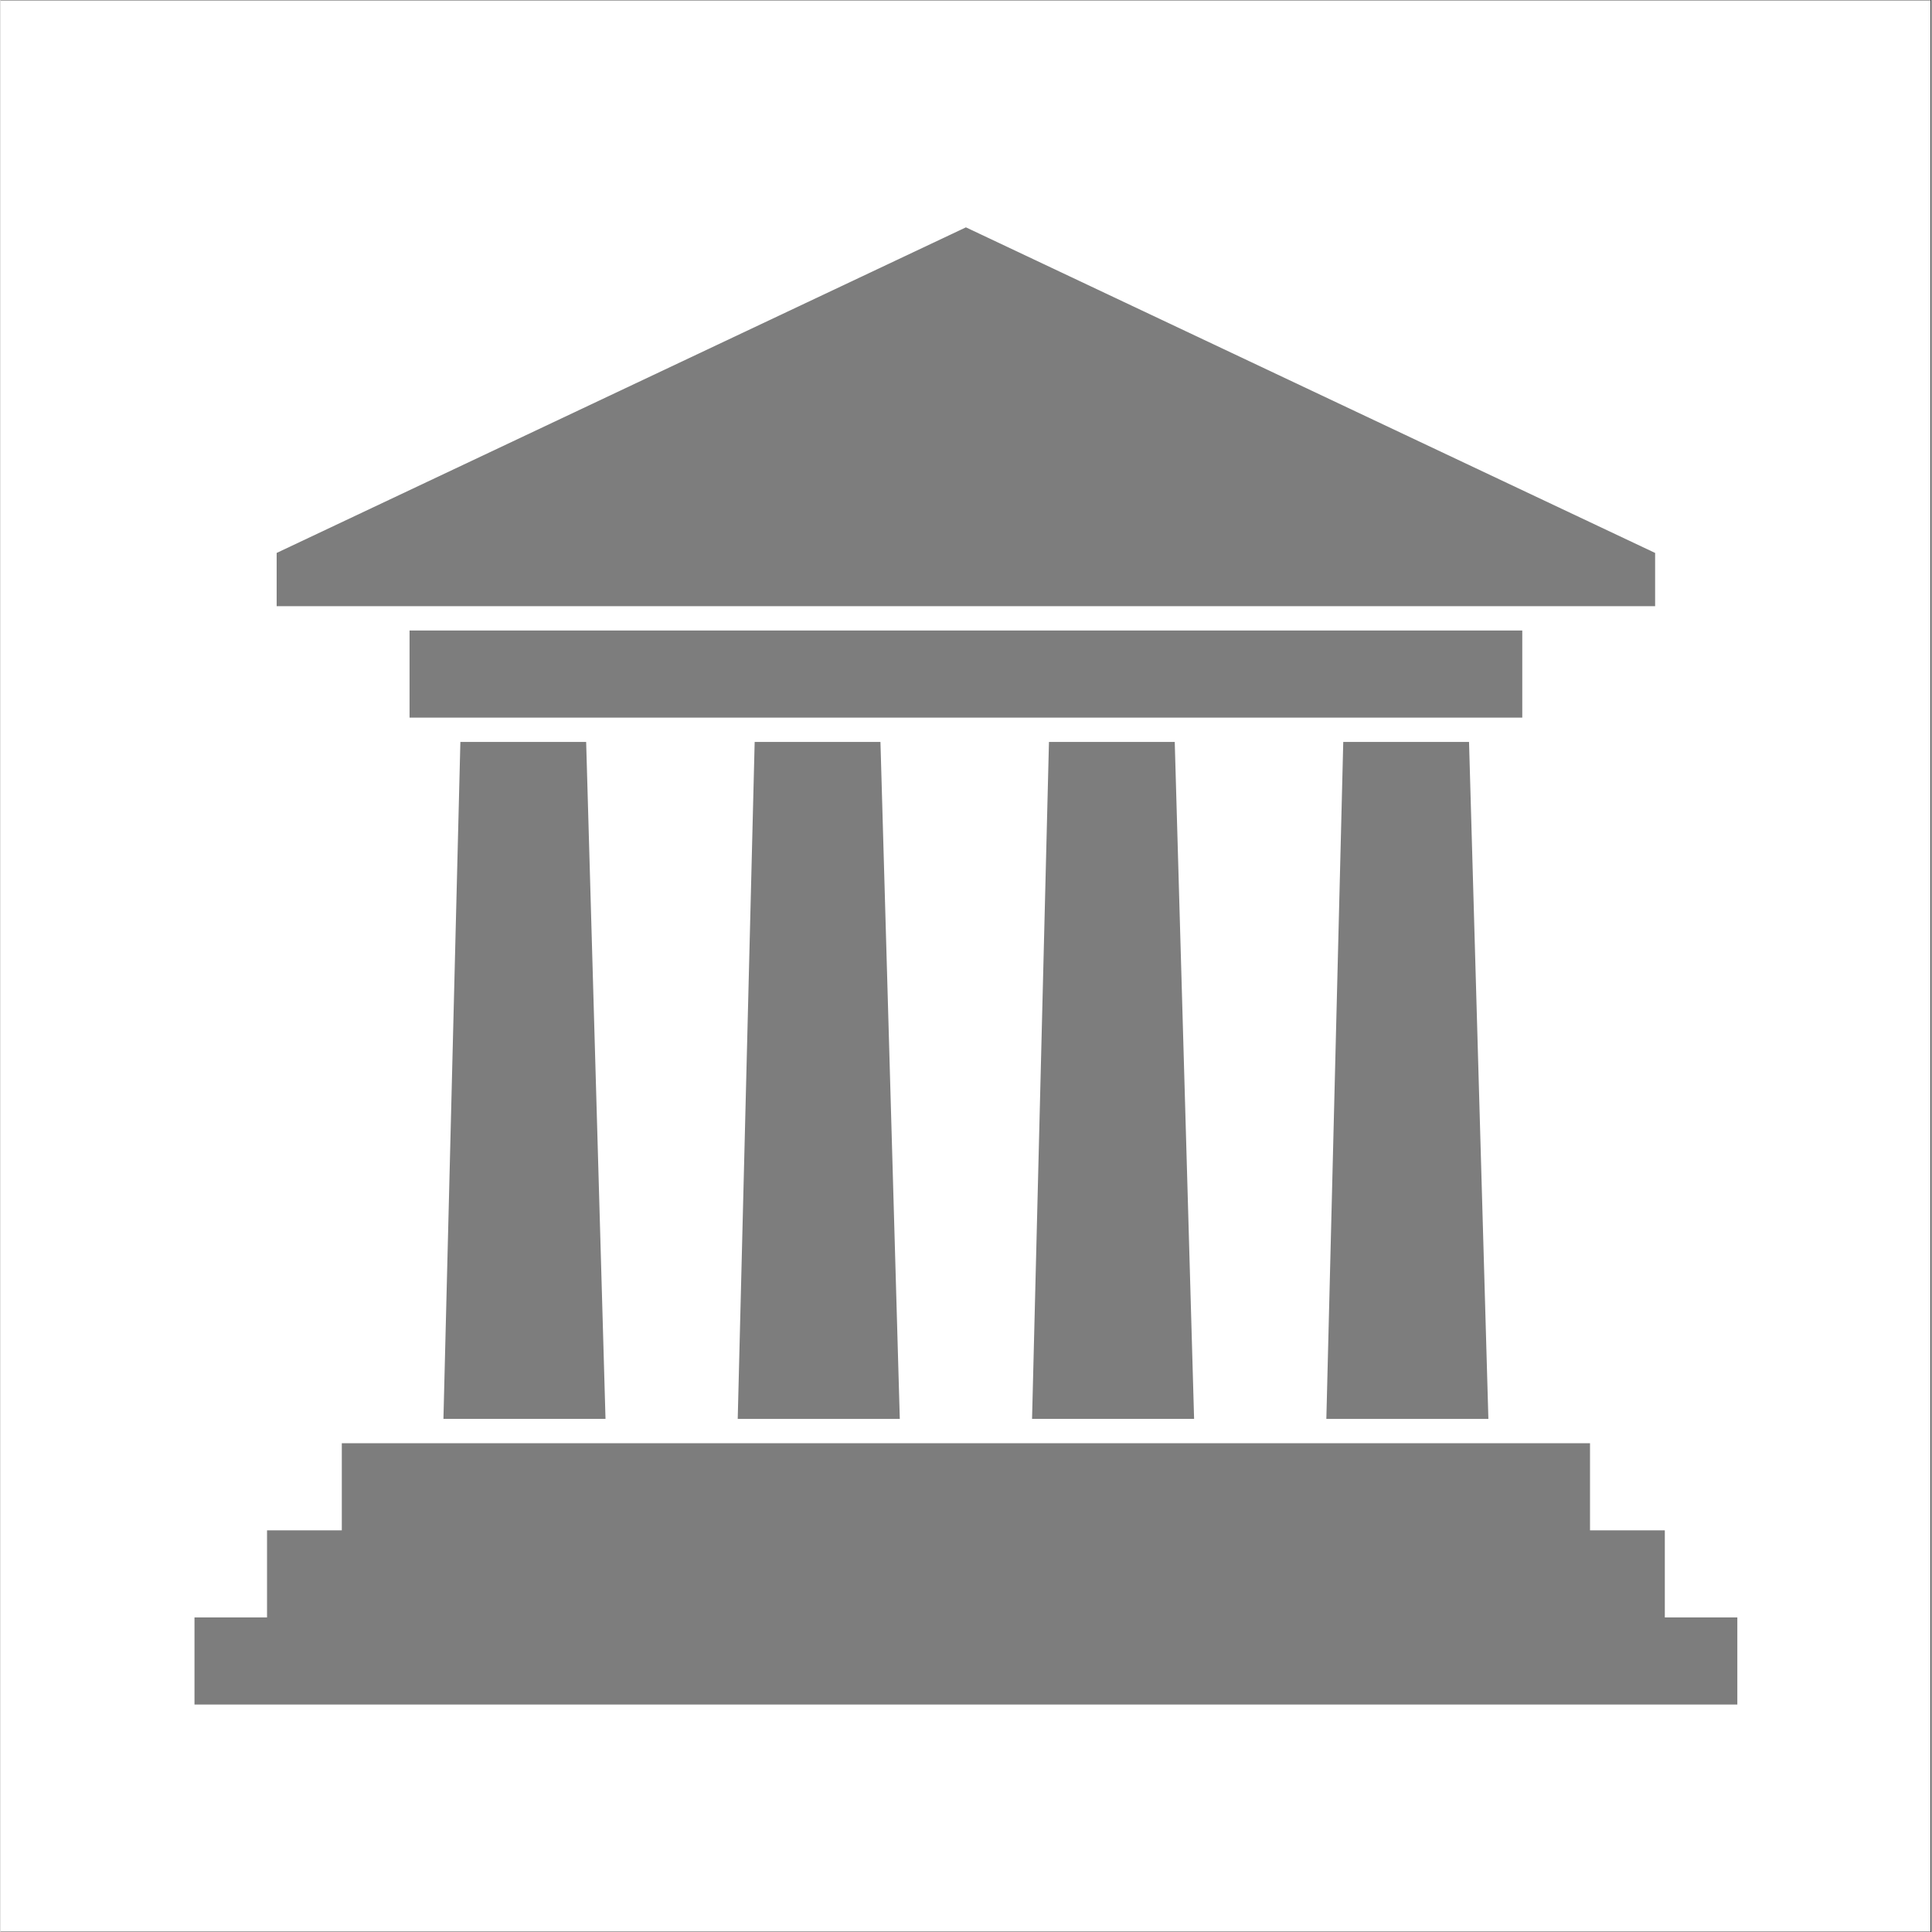 <svg xmlns="http://www.w3.org/2000/svg" xmlns:xlink="http://www.w3.org/1999/xlink" width="300" viewBox="0 0 224.88 225" height="300" preserveAspectRatio="xMidYMid meet"><rect x="0" y="0" width="224.88" height="225" fill="#333333" stroke="none"/><defs><clipPath id="5ed69af2f6"><path d="M 0 0.059 L 224.762 0.059 L 224.762 224.938 L 0 224.938 Z M 0 0.059 " clip-rule="nonzero"></path></clipPath><clipPath id="8629cd51df"><path d="M 22.488 26.473 L 202.391 26.473 L 202.391 198.883 L 22.488 198.883 Z M 22.488 26.473 " clip-rule="nonzero"></path></clipPath></defs><g clip-path="url(#5ed69af2f6)"><path fill="#ffffff" d="M 0 0.059 L 224.879 0.059 L 224.879 224.941 L 0 224.941 Z M 0 0.059 " fill-opacity="1" fill-rule="nonzero"></path><path fill="#ffffff" d="M 0 0.059 L 224.879 0.059 L 224.879 224.941 L 0 224.941 Z M 0 0.059 " fill-opacity="1" fill-rule="nonzero"></path></g><g clip-path="url(#8629cd51df)"><path fill="#7d7d7d" d="M 53.555 86.406 L 68.203 86.406 L 70.457 165.242 L 51.582 165.242 L 53.555 86.402 Z M 39.746 168.078 L 185.113 168.078 L 185.113 178.223 L 193.824 178.223 L 193.824 188.367 L 202.27 188.367 L 202.27 198.508 L 22.59 198.508 L 22.59 188.367 L 31.039 188.367 L 31.039 178.223 L 39.746 178.223 Z M 192.695 64.395 L 112.43 26.477 L 32.16 64.395 L 32.16 70.594 L 192.695 70.594 Z M 47.637 73.43 L 177.223 73.43 L 177.223 83.574 L 47.637 83.574 Z M 156.375 86.406 L 171.023 86.406 L 173.277 165.246 L 154.406 165.246 L 156.375 86.41 Z M 122.102 86.406 L 136.75 86.406 L 139.004 165.242 L 120.133 165.242 L 122.102 86.402 Z M 87.828 86.406 L 102.477 86.406 L 104.73 165.246 L 85.855 165.246 L 87.828 86.41 Z M 87.828 86.406 " fill-opacity="1" fill-rule="nonzero"></path></g></svg>